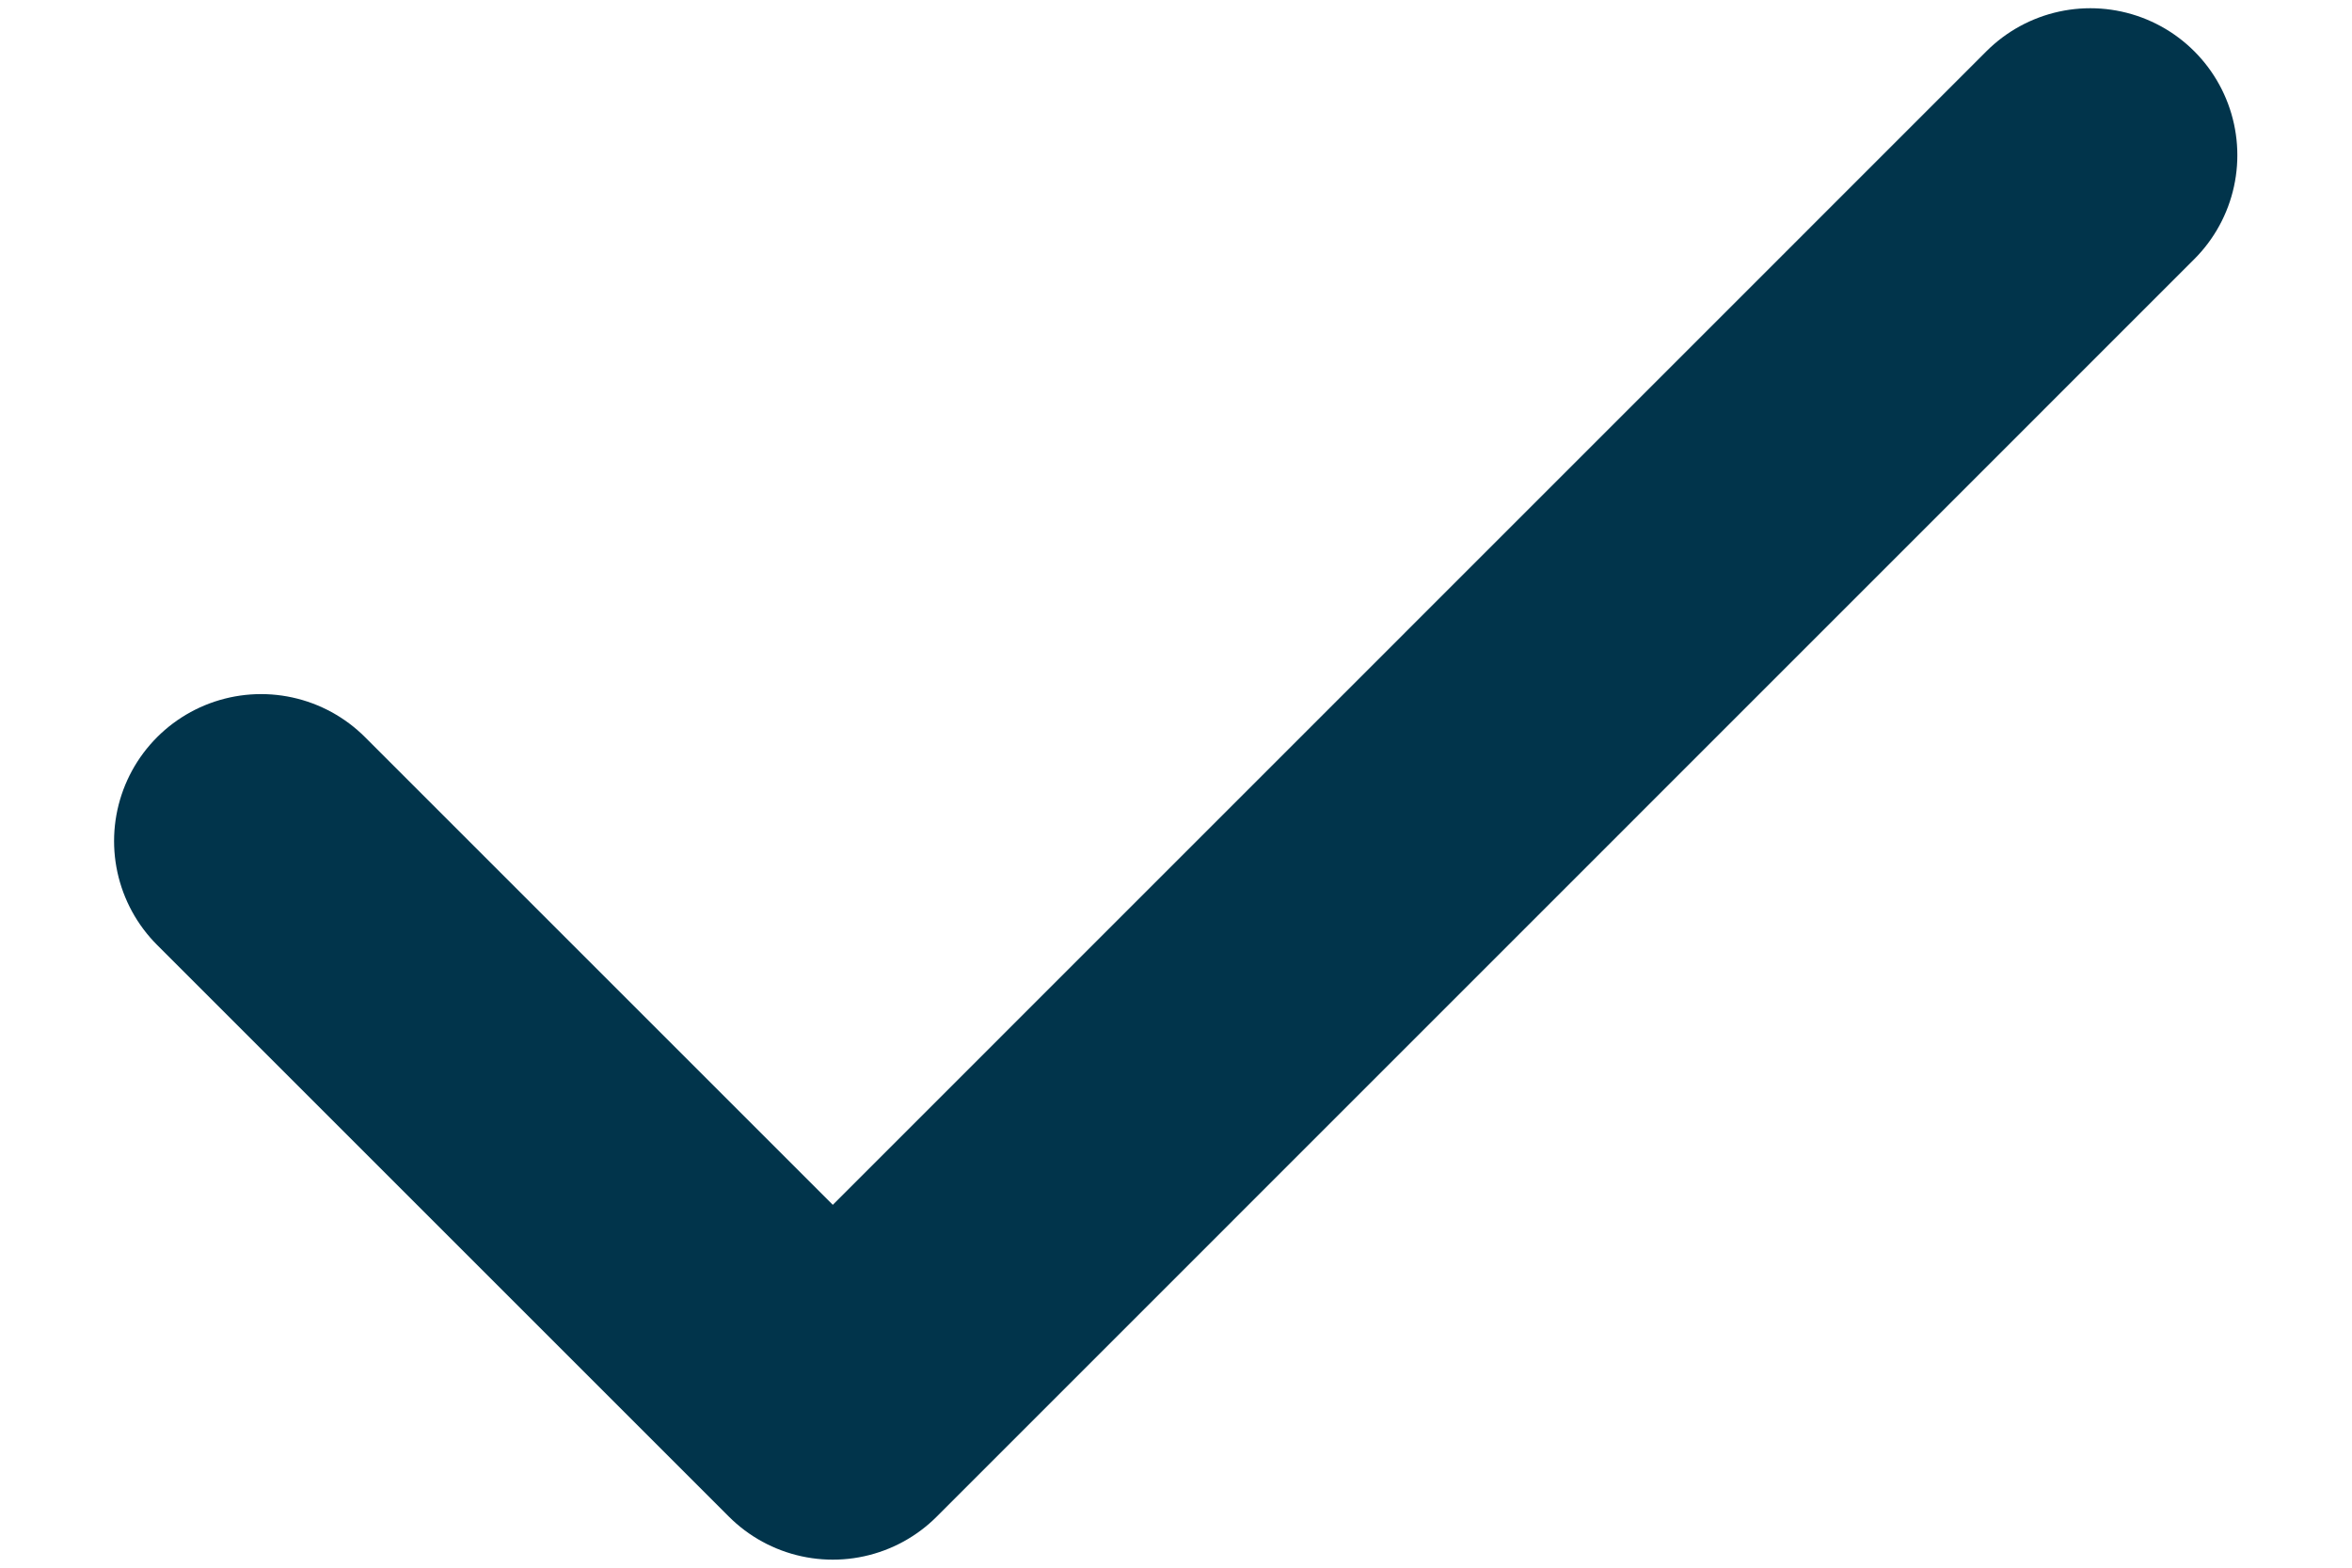 <svg width="12" height="8" viewBox="0 0 12 8" fill="none" xmlns="http://www.w3.org/2000/svg">
<path d="M10.665 0.792L4.249 7.209L1.332 4.292" stroke="#01344B" stroke-width="1.5" stroke-linecap="round" stroke-linejoin="round"/>
</svg>
